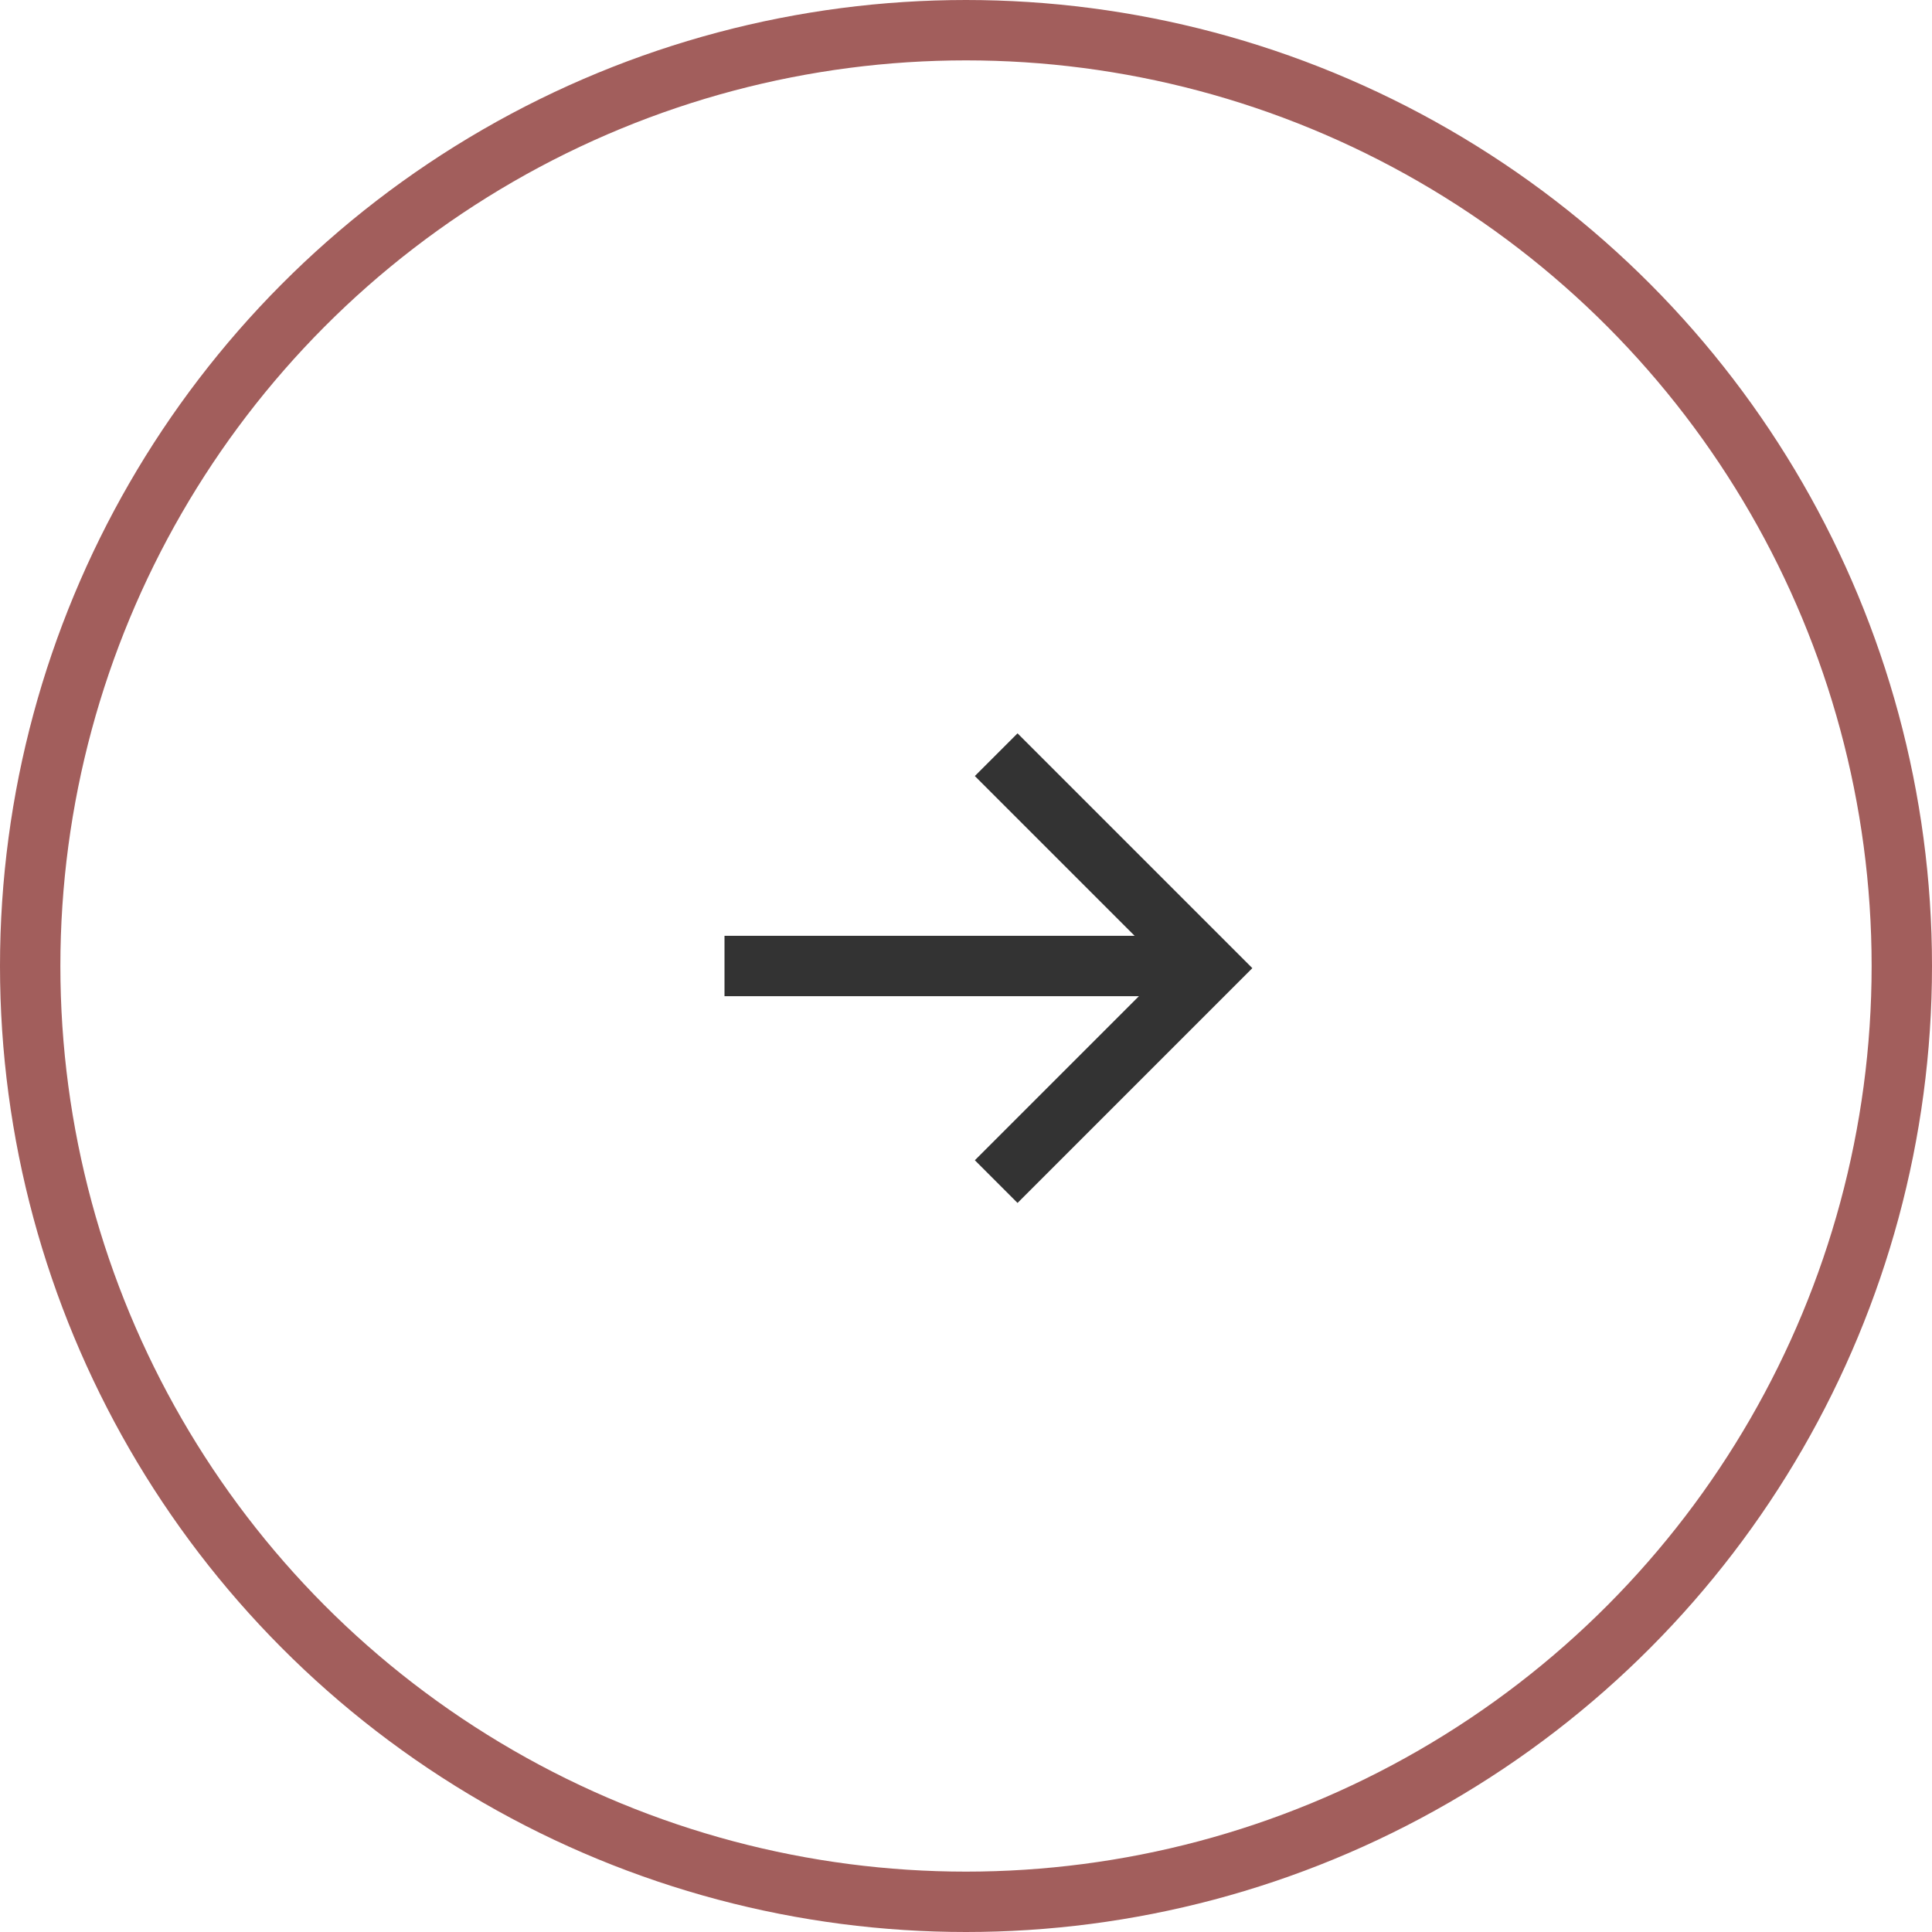 <?xml version="1.0" encoding="UTF-8"?> <svg xmlns="http://www.w3.org/2000/svg" width="64" height="64" viewBox="0 0 64 64" fill="none"> <circle cx="32" cy="32" r="31" stroke="#A25E5C" stroke-width="2"></circle> <path d="M33 25L40.071 32.071L33 39.142" stroke="#333333" stroke-width="2"></path> <path d="M39.5 32H24" stroke="#333333" stroke-width="2"></path> </svg> 